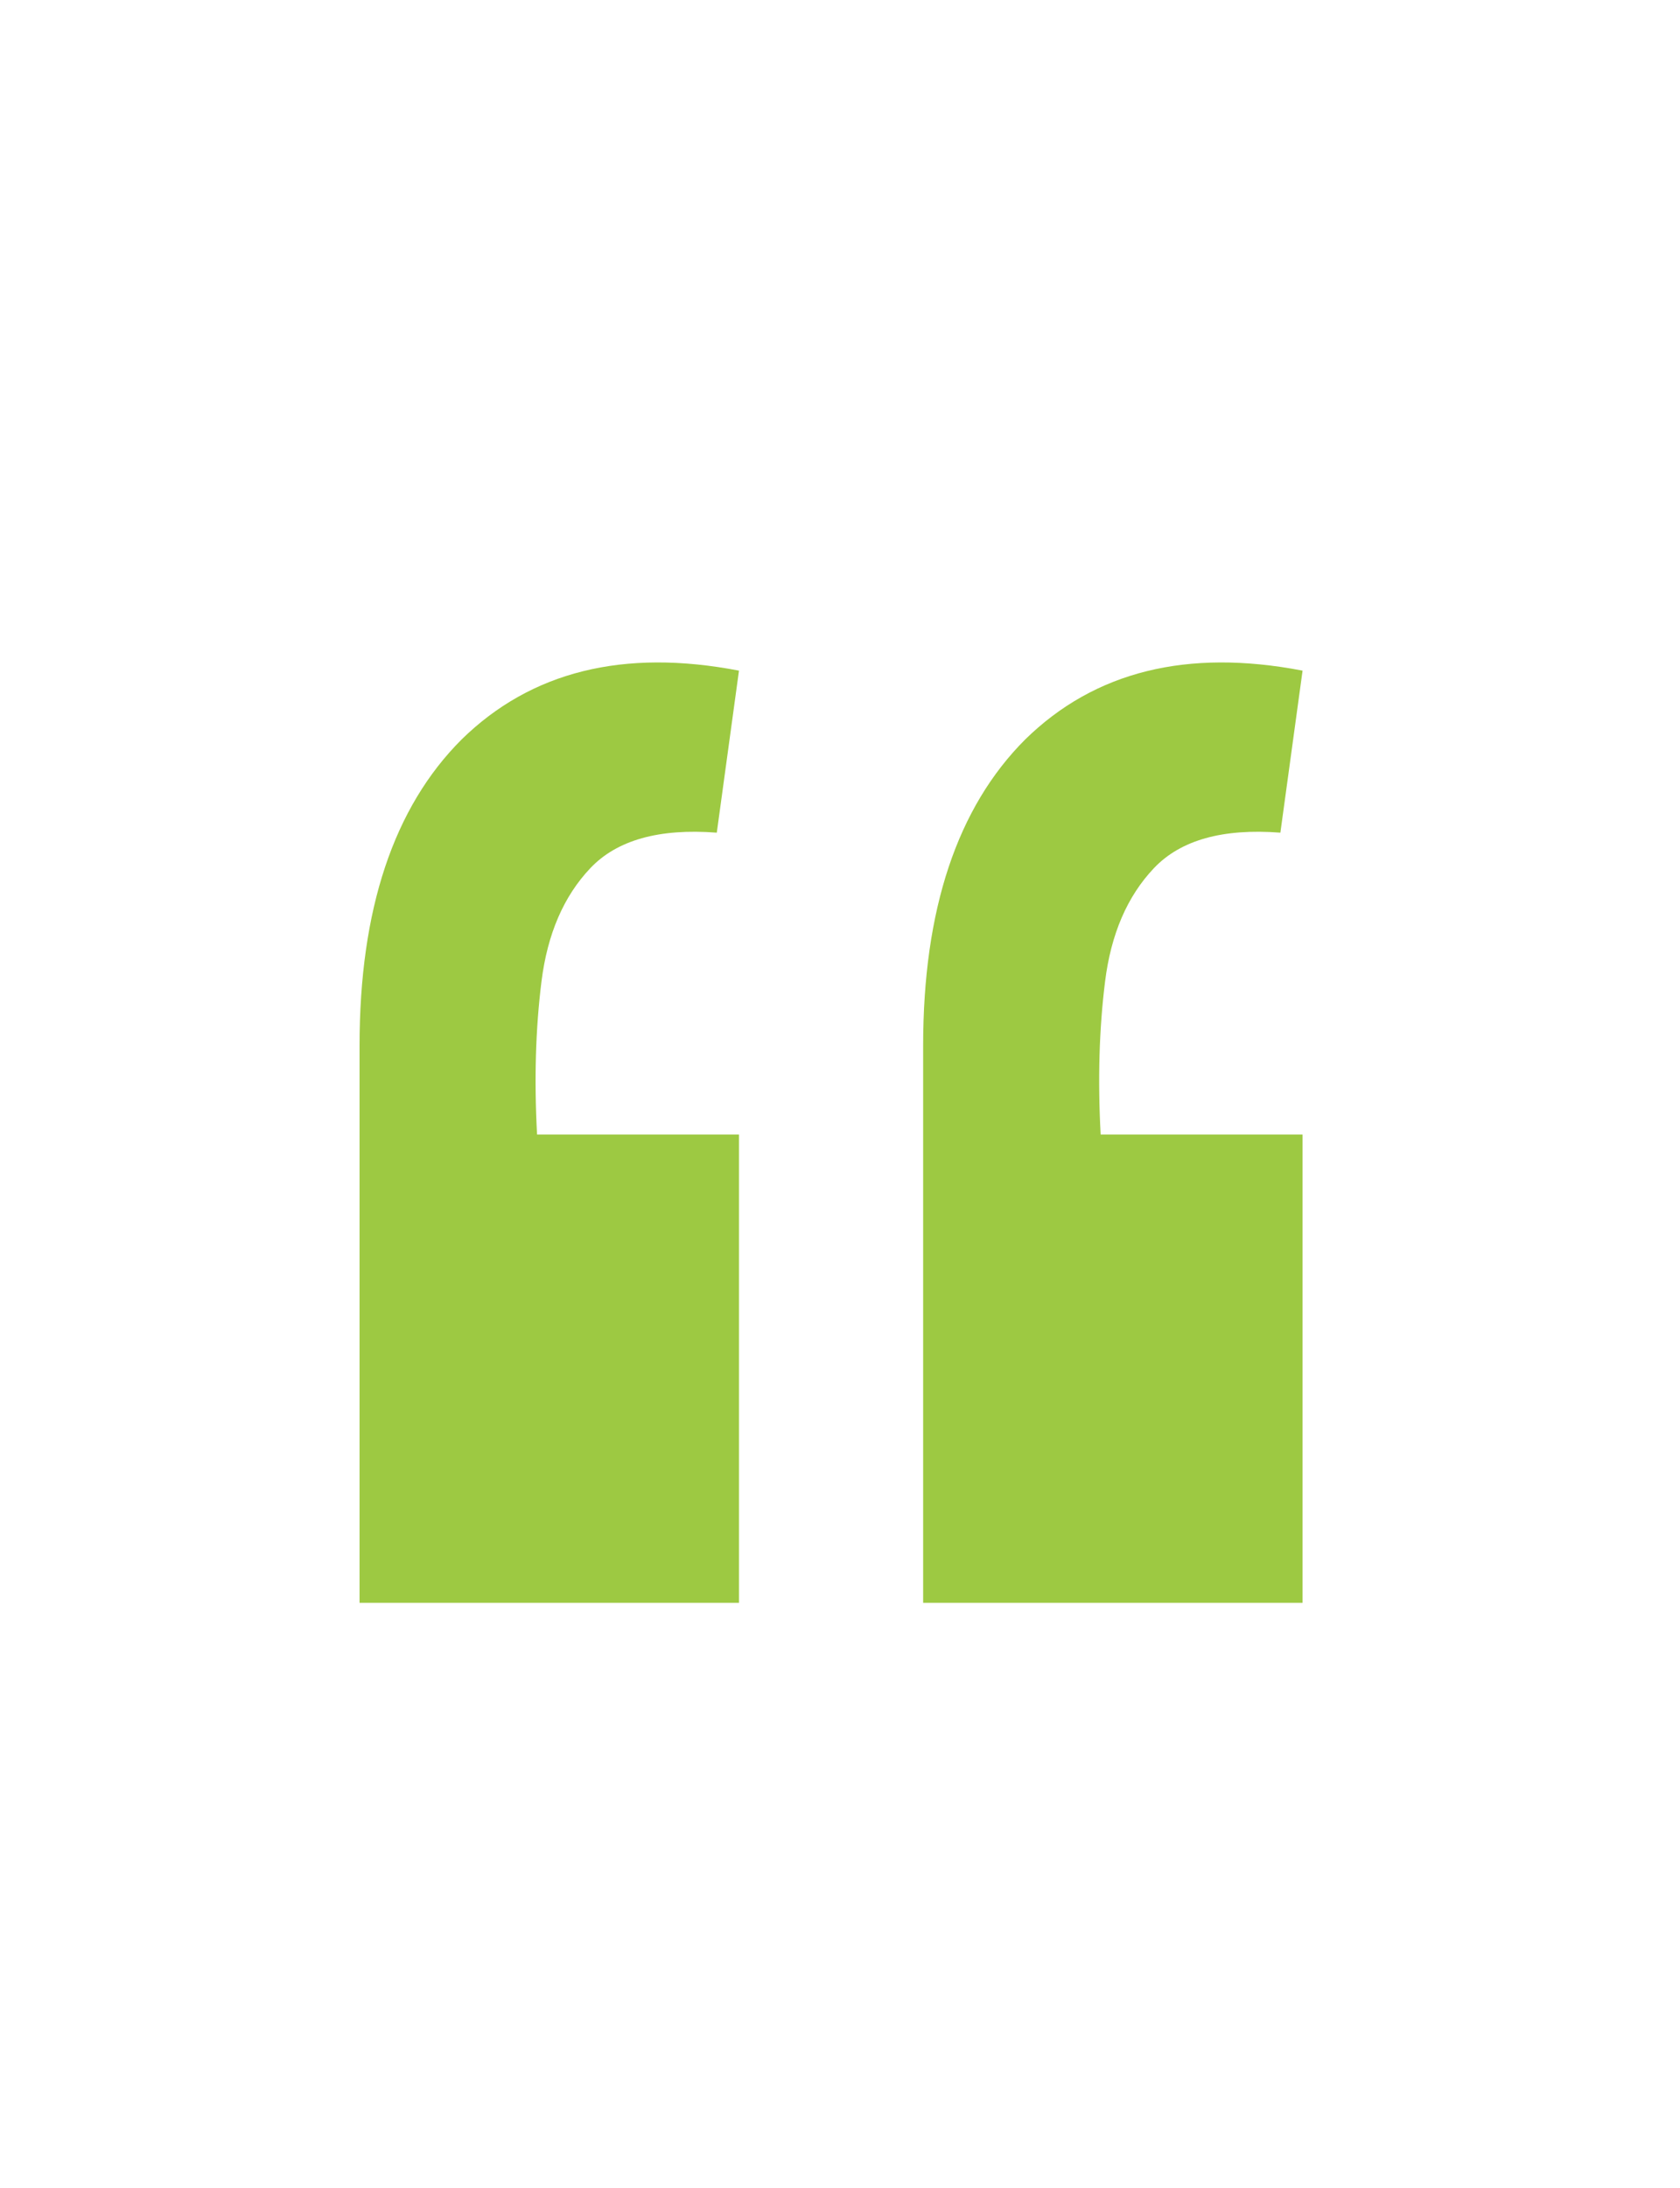 <?xml version="1.0" encoding="UTF-8"?> <svg xmlns="http://www.w3.org/2000/svg" width="53" height="69" viewBox="0 0 53 69" fill="none"> <path d="M41.093 21.151L40.393 26.261C38.573 26.121 37.243 26.494 36.403 27.381C35.563 28.267 35.05 29.457 34.863 30.951C34.676 32.444 34.63 34.054 34.723 35.781H41.093V50.551H29.123V32.981C29.123 28.687 30.197 25.467 32.343 23.321C34.536 21.174 37.453 20.451 41.093 21.151ZM23.313 21.151L22.613 26.261C20.793 26.121 19.463 26.494 18.623 27.381C17.783 28.267 17.27 29.457 17.083 30.951C16.896 32.444 16.85 34.054 16.943 35.781H23.313V50.551H11.343V32.981C11.343 28.687 12.416 25.467 14.563 23.321C16.756 21.174 19.673 20.451 23.313 21.151Z" fill="#9DC942"></path> </svg> 